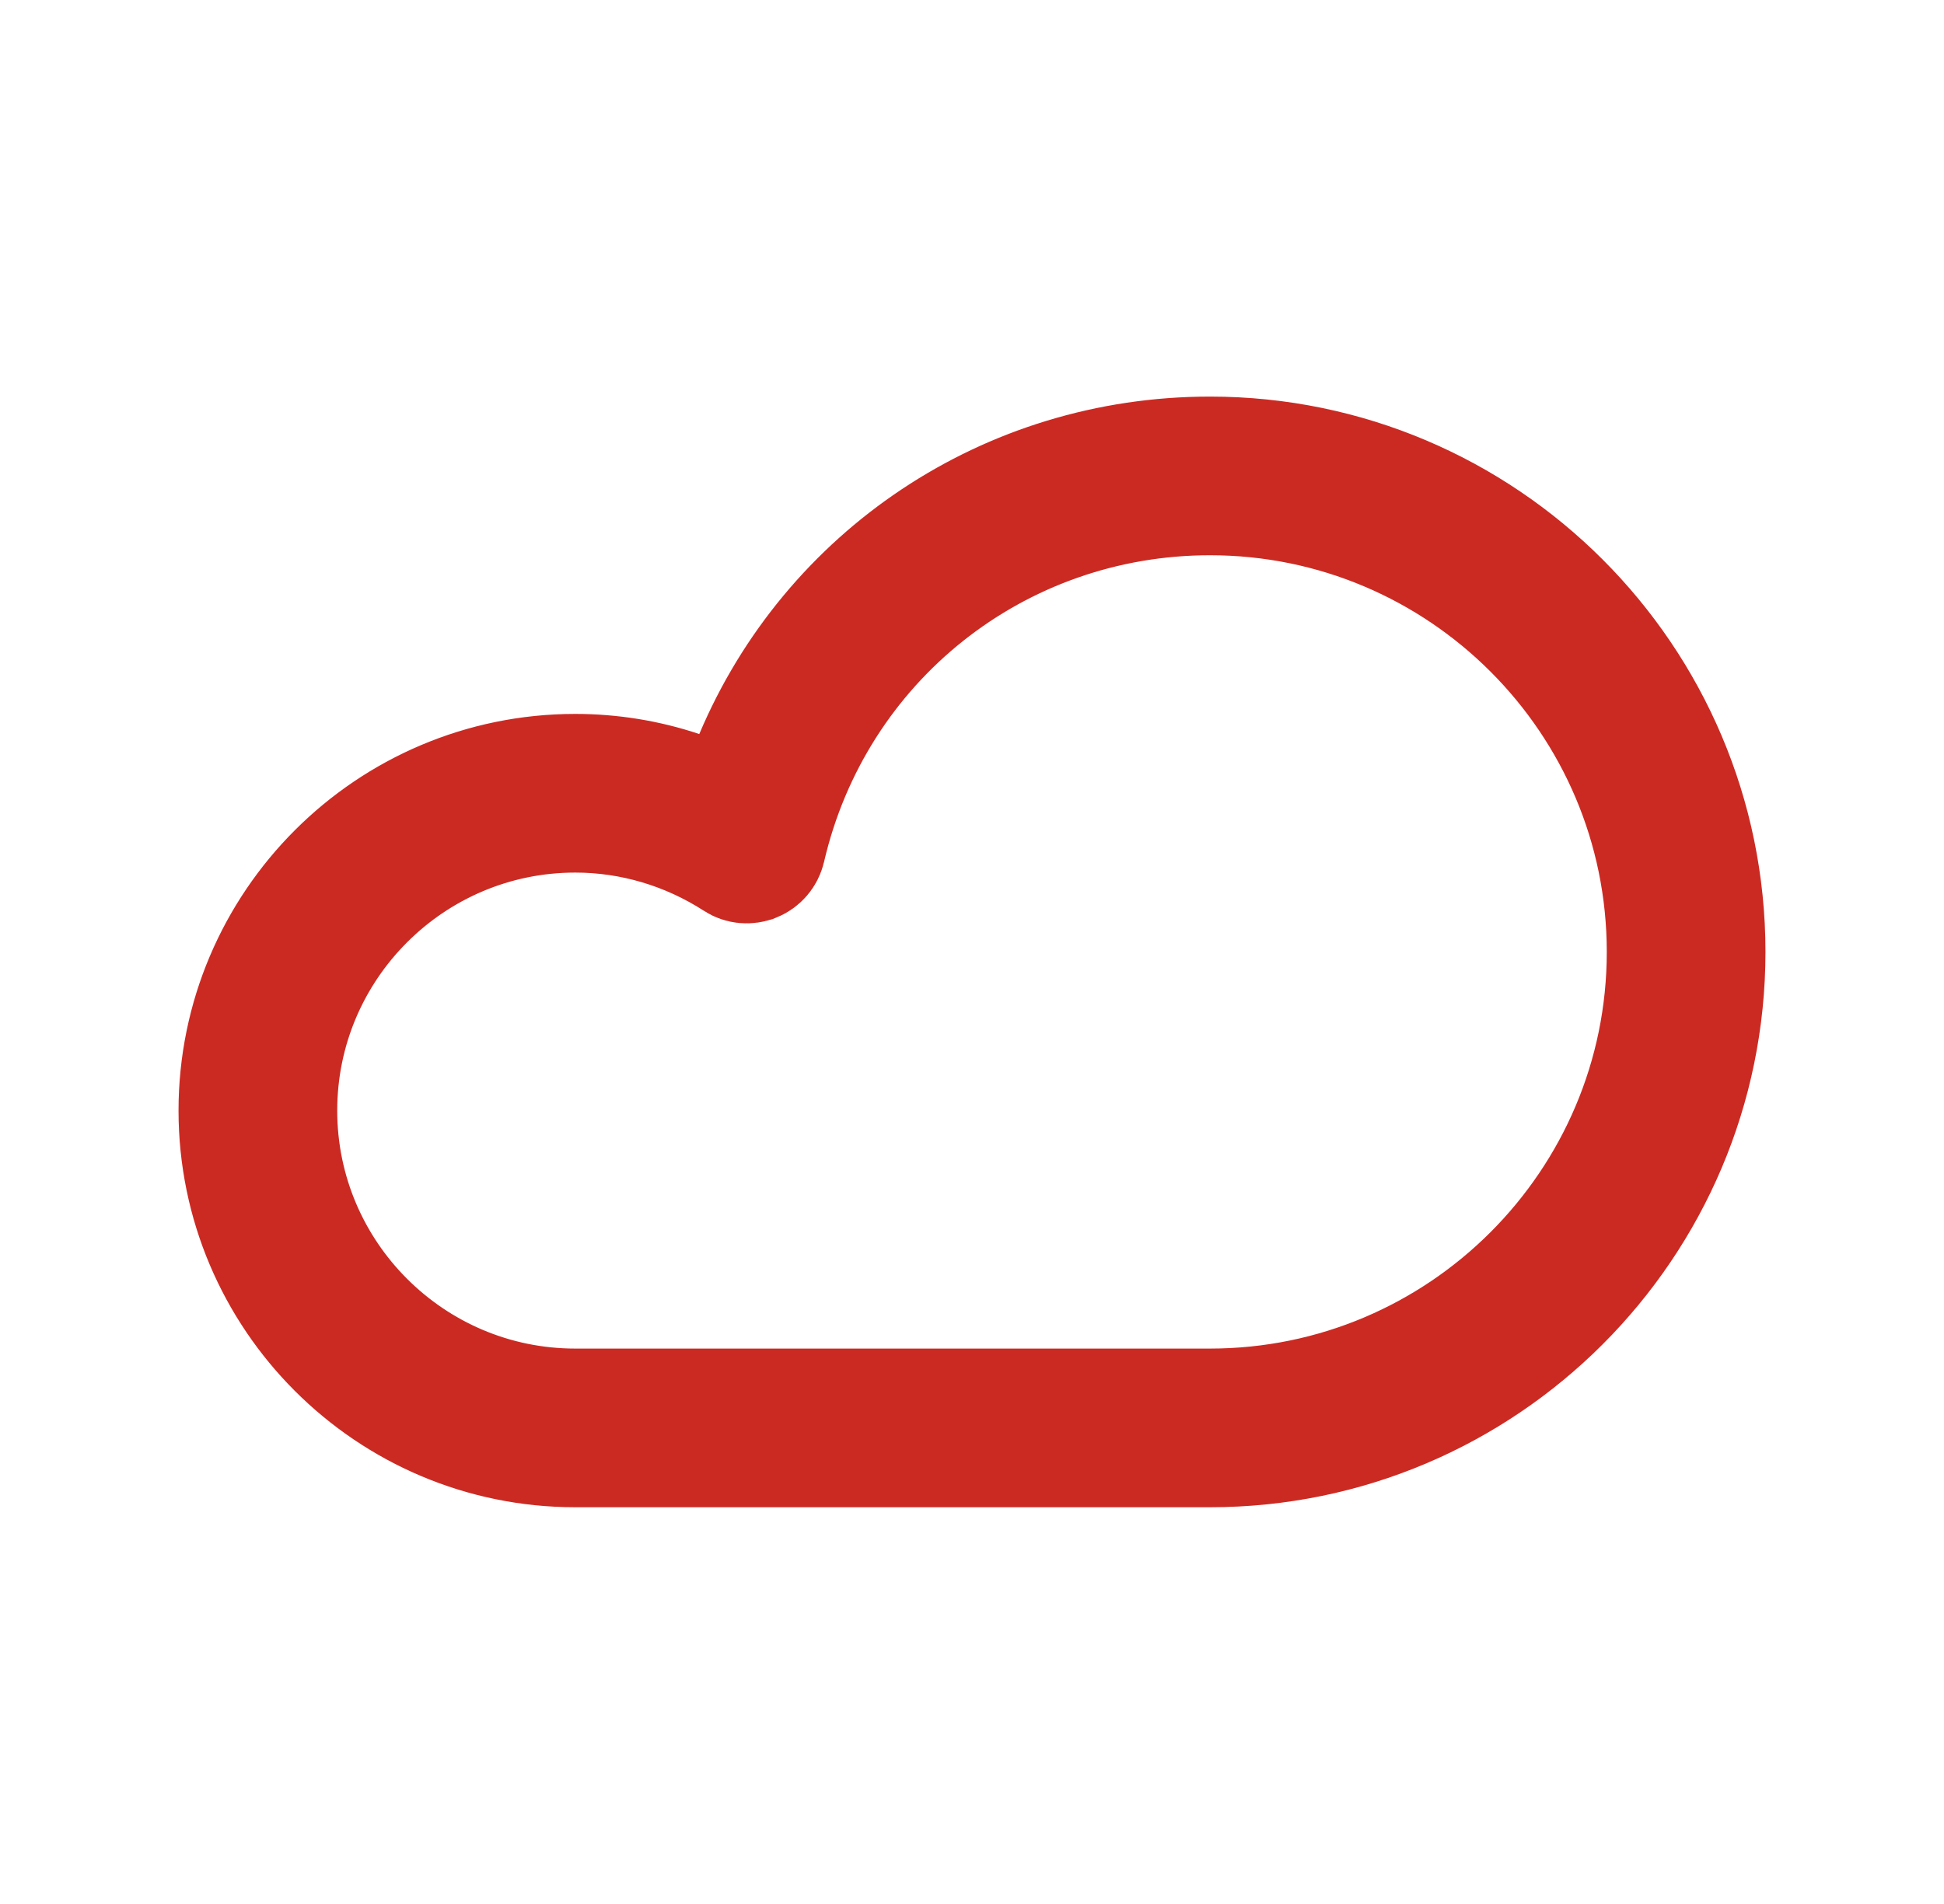 <svg width="49" height="48" viewBox="0 0 49 48" fill="none" xmlns="http://www.w3.org/2000/svg">
<path d="M17.126 19.999L18.509 20.462L19.077 19.118C20.991 14.587 25.42 11.573 30.5 11.573C37.348 11.573 42.925 17.149 42.925 23.998C42.925 30.848 37.348 36.423 30.5 36.423H14.5C9.856 36.423 6.075 32.642 6.075 27.998C6.075 23.353 9.856 19.573 14.5 19.573C15.397 19.573 16.284 19.717 17.126 19.999ZM18.982 21.671L18.978 21.672C18.849 21.724 18.706 21.71 18.594 21.637L18.59 21.634C17.364 20.844 15.947 20.423 14.5 20.423C10.322 20.423 6.925 23.82 6.925 27.998C6.925 32.175 10.322 35.573 14.5 35.573H30.5C36.884 35.573 42.075 30.381 42.075 23.998C42.075 17.614 36.884 12.423 30.5 12.423C25.094 12.423 20.457 16.107 19.236 21.374C19.204 21.509 19.109 21.619 18.982 21.671Z" stroke="#CB2A23" stroke-width="3.15"/>
</svg>
